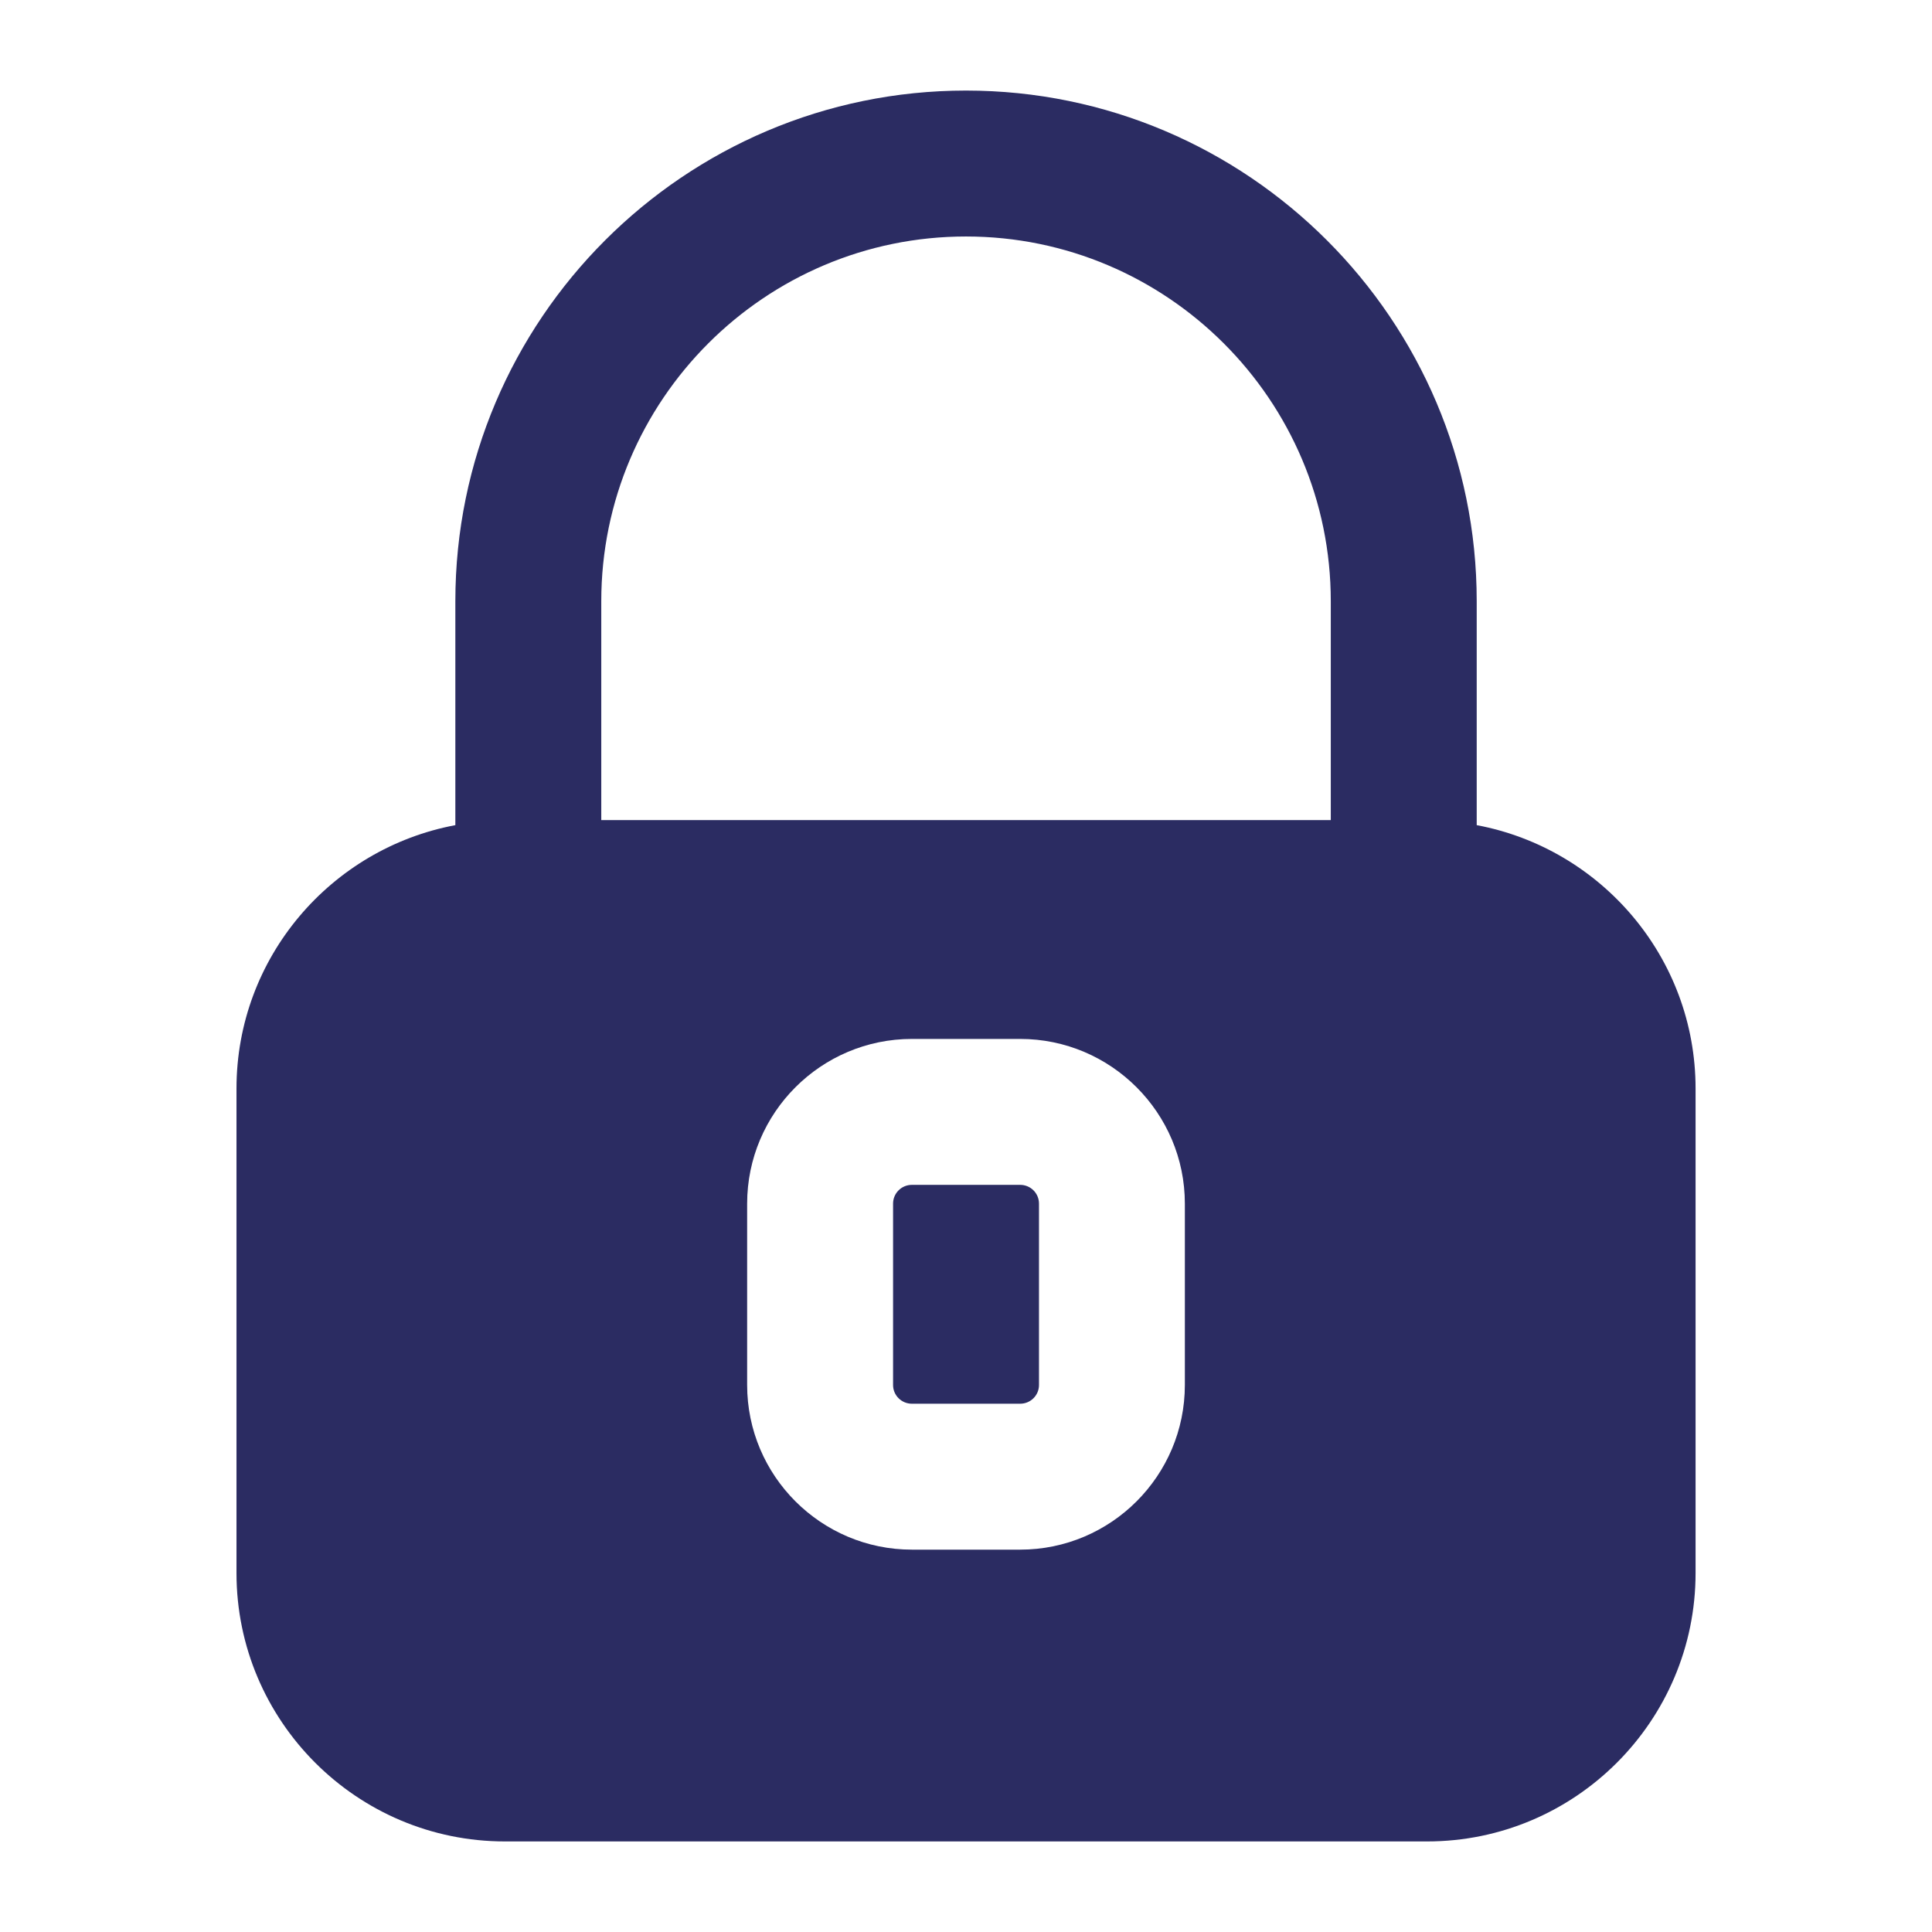 <svg width="32" height="32" viewBox="0 0 32 32" fill="none" xmlns="http://www.w3.org/2000/svg">
<path d="M16.897 19.625H15.104C14.931 19.625 14.792 19.764 14.792 19.936V22.94C14.792 23.111 14.931 23.25 15.104 23.25H16.897C17.07 23.25 17.209 23.111 17.209 22.94V19.936C17.209 19.764 17.07 19.625 16.897 19.625Z" fill="#2B2C62"/>
<path d="M24.459 13.667V9.958C24.459 5.294 20.663 1.5 16 1.5C11.337 1.5 7.542 5.294 7.542 9.958V13.667C5.482 14.053 3.917 15.86 3.917 18.03V26.055C3.917 28.505 5.911 30.5 8.364 30.5H23.637C26.09 30.5 28.084 28.505 28.084 26.055V18.03C28.084 15.86 26.519 14.053 24.459 13.667ZM19.625 22.939C19.625 24.444 18.401 25.667 16.897 25.667H15.104C13.599 25.667 12.375 24.444 12.375 22.939V19.937C12.375 18.432 13.599 17.208 15.104 17.208H16.897C18.401 17.208 19.625 18.432 19.625 19.937V22.939ZM22.042 13.583H9.959V9.958C9.959 6.627 12.669 3.917 16 3.917C19.332 3.917 22.042 6.627 22.042 9.958V13.583Z" fill="#2B2C62"/>
</svg>
